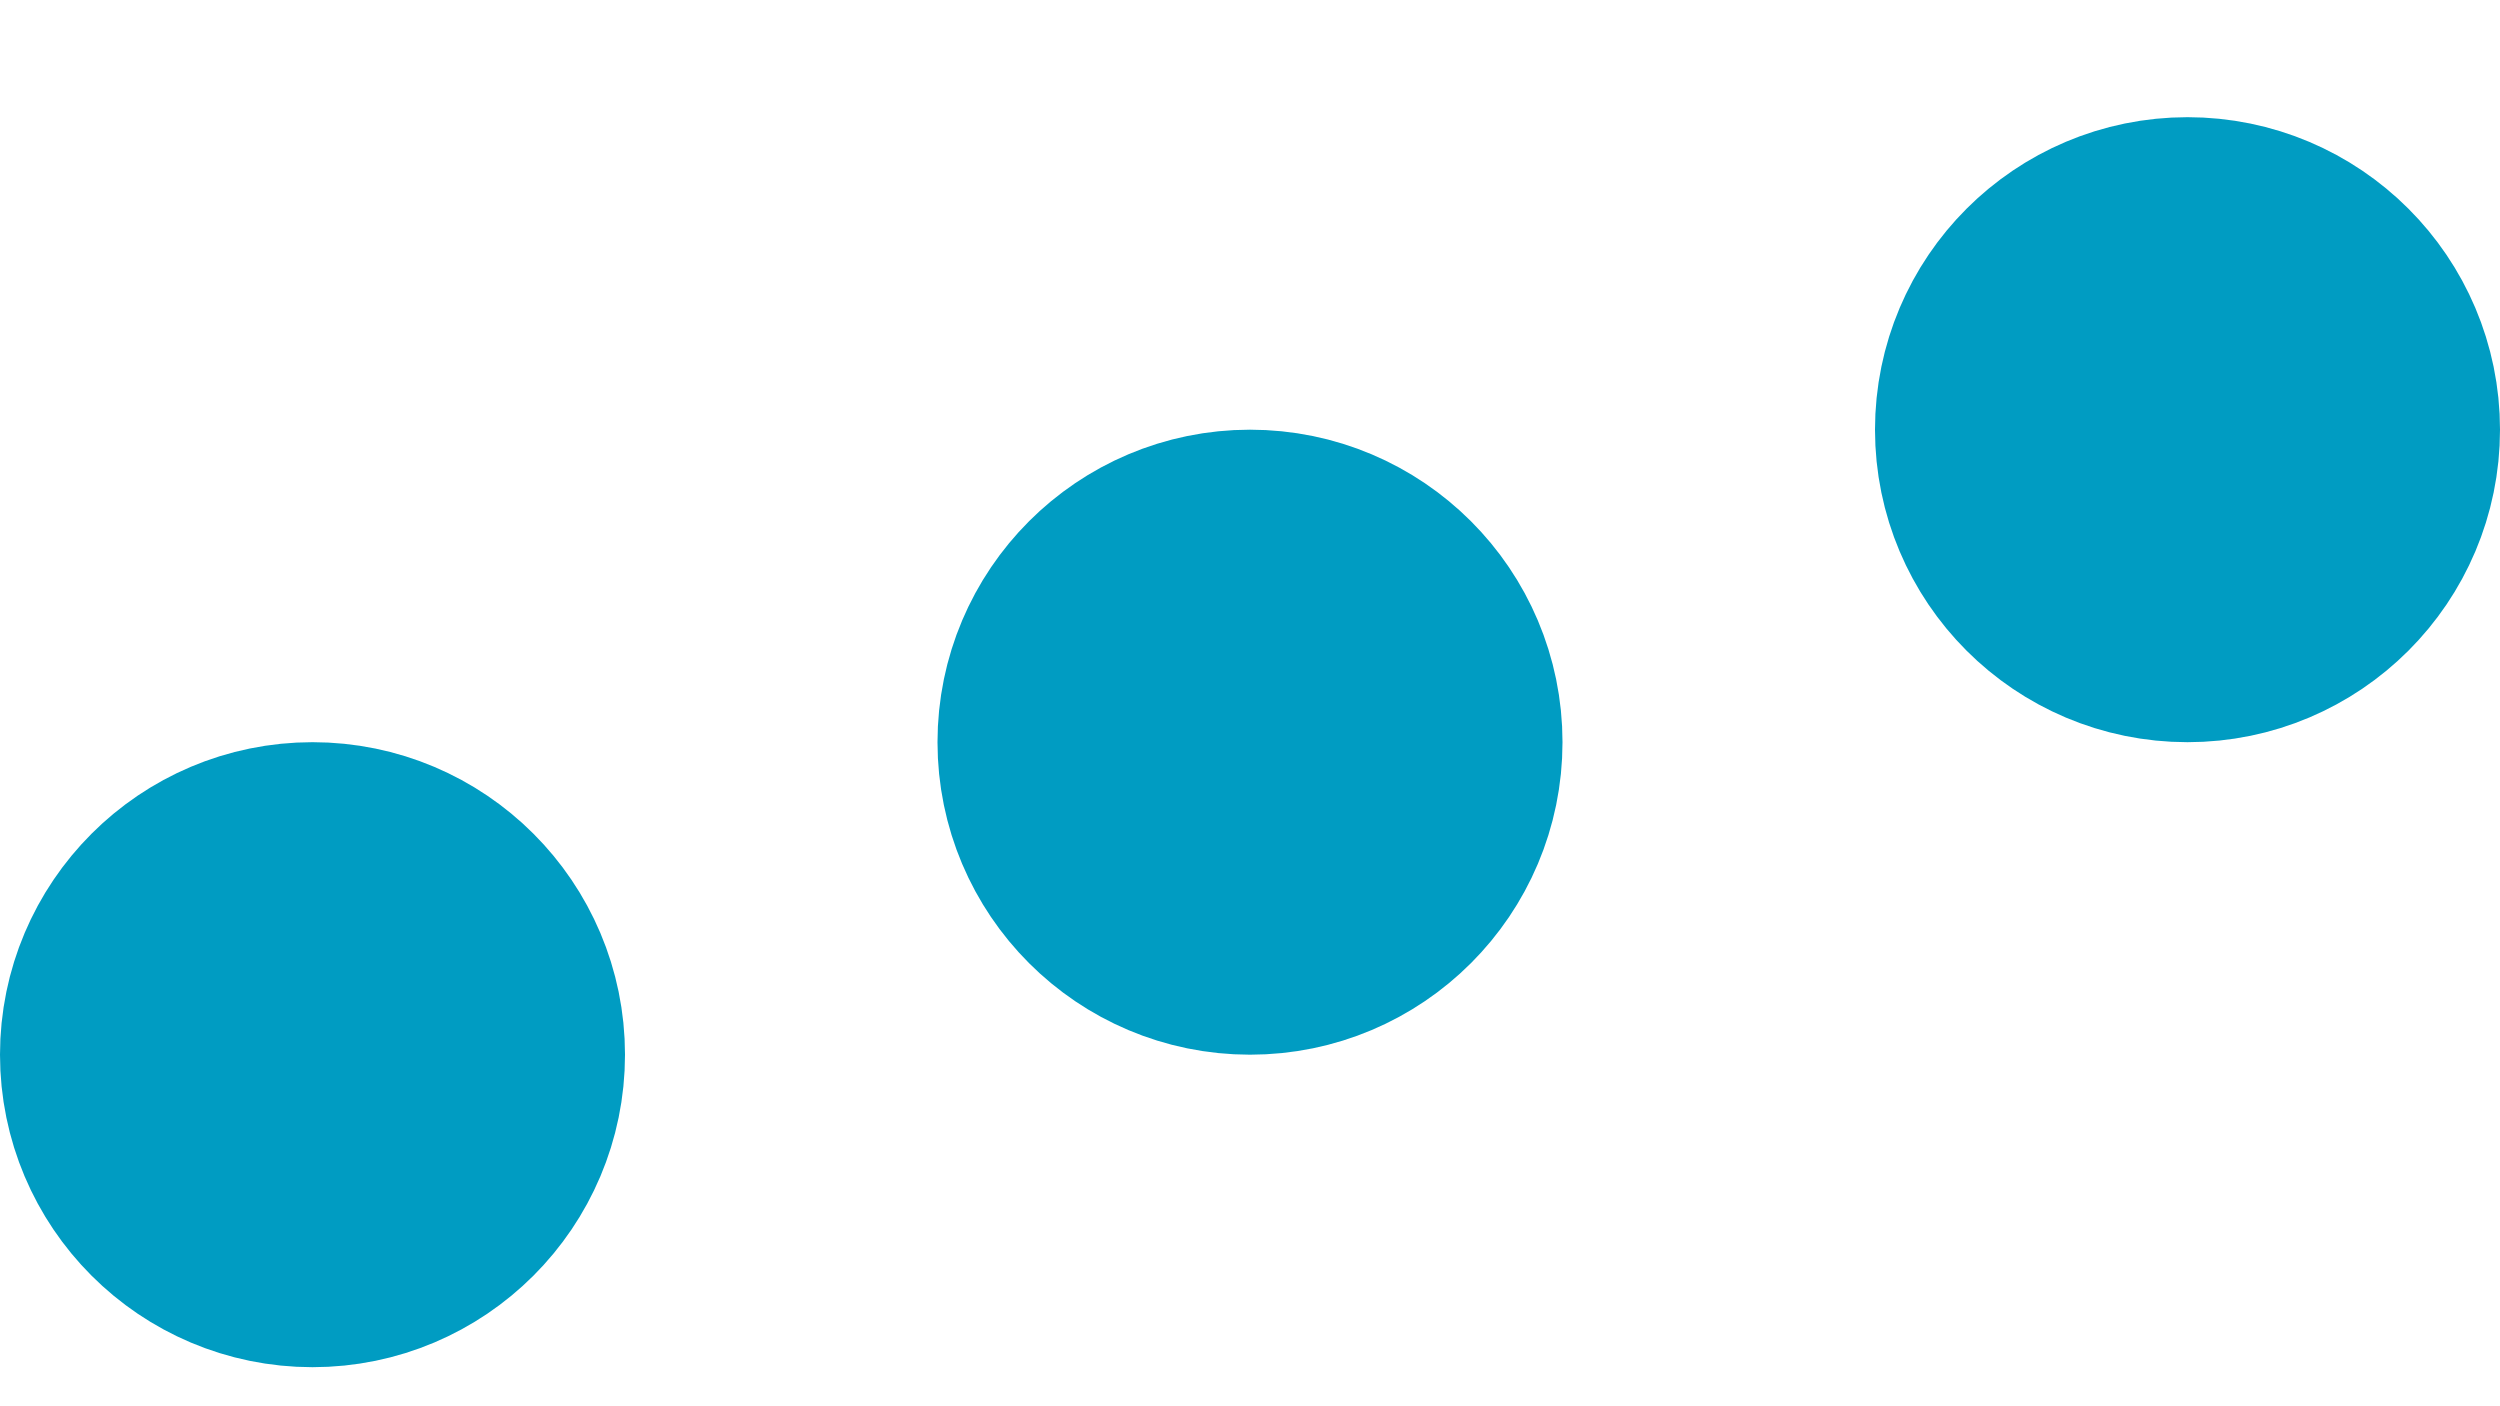 <svg width="16" height="9" viewBox="0 0 16 9" fill="none" xmlns="http://www.w3.org/2000/svg">
<path d="M1 6.75C1 7.302 1.448 7.75 2 7.75C2.552 7.75 3 7.302 3 6.75C3 6.198 2.552 5.75 2 5.75C1.448 5.75 1 6.198 1 6.75Z" stroke="#009CC2" stroke-width="2" stroke-linecap="round" stroke-linejoin="round"/>
<path d="M7 4.75C7 5.302 7.448 5.75 8 5.75C8.552 5.75 9 5.302 9 4.75C9 4.198 8.552 3.75 8 3.75C7.448 3.75 7 4.198 7 4.75Z" stroke="#009CC2" stroke-width="2" stroke-linecap="round" stroke-linejoin="round"/>
<path d="M13 2.75C13 3.302 13.448 3.75 14 3.75C14.552 3.75 15 3.302 15 2.75C15 2.198 14.552 1.75 14 1.75C13.448 1.75 13 2.198 13 2.75Z" stroke="#009CC2" stroke-width="2" stroke-linecap="round" stroke-linejoin="round"/>
</svg>
